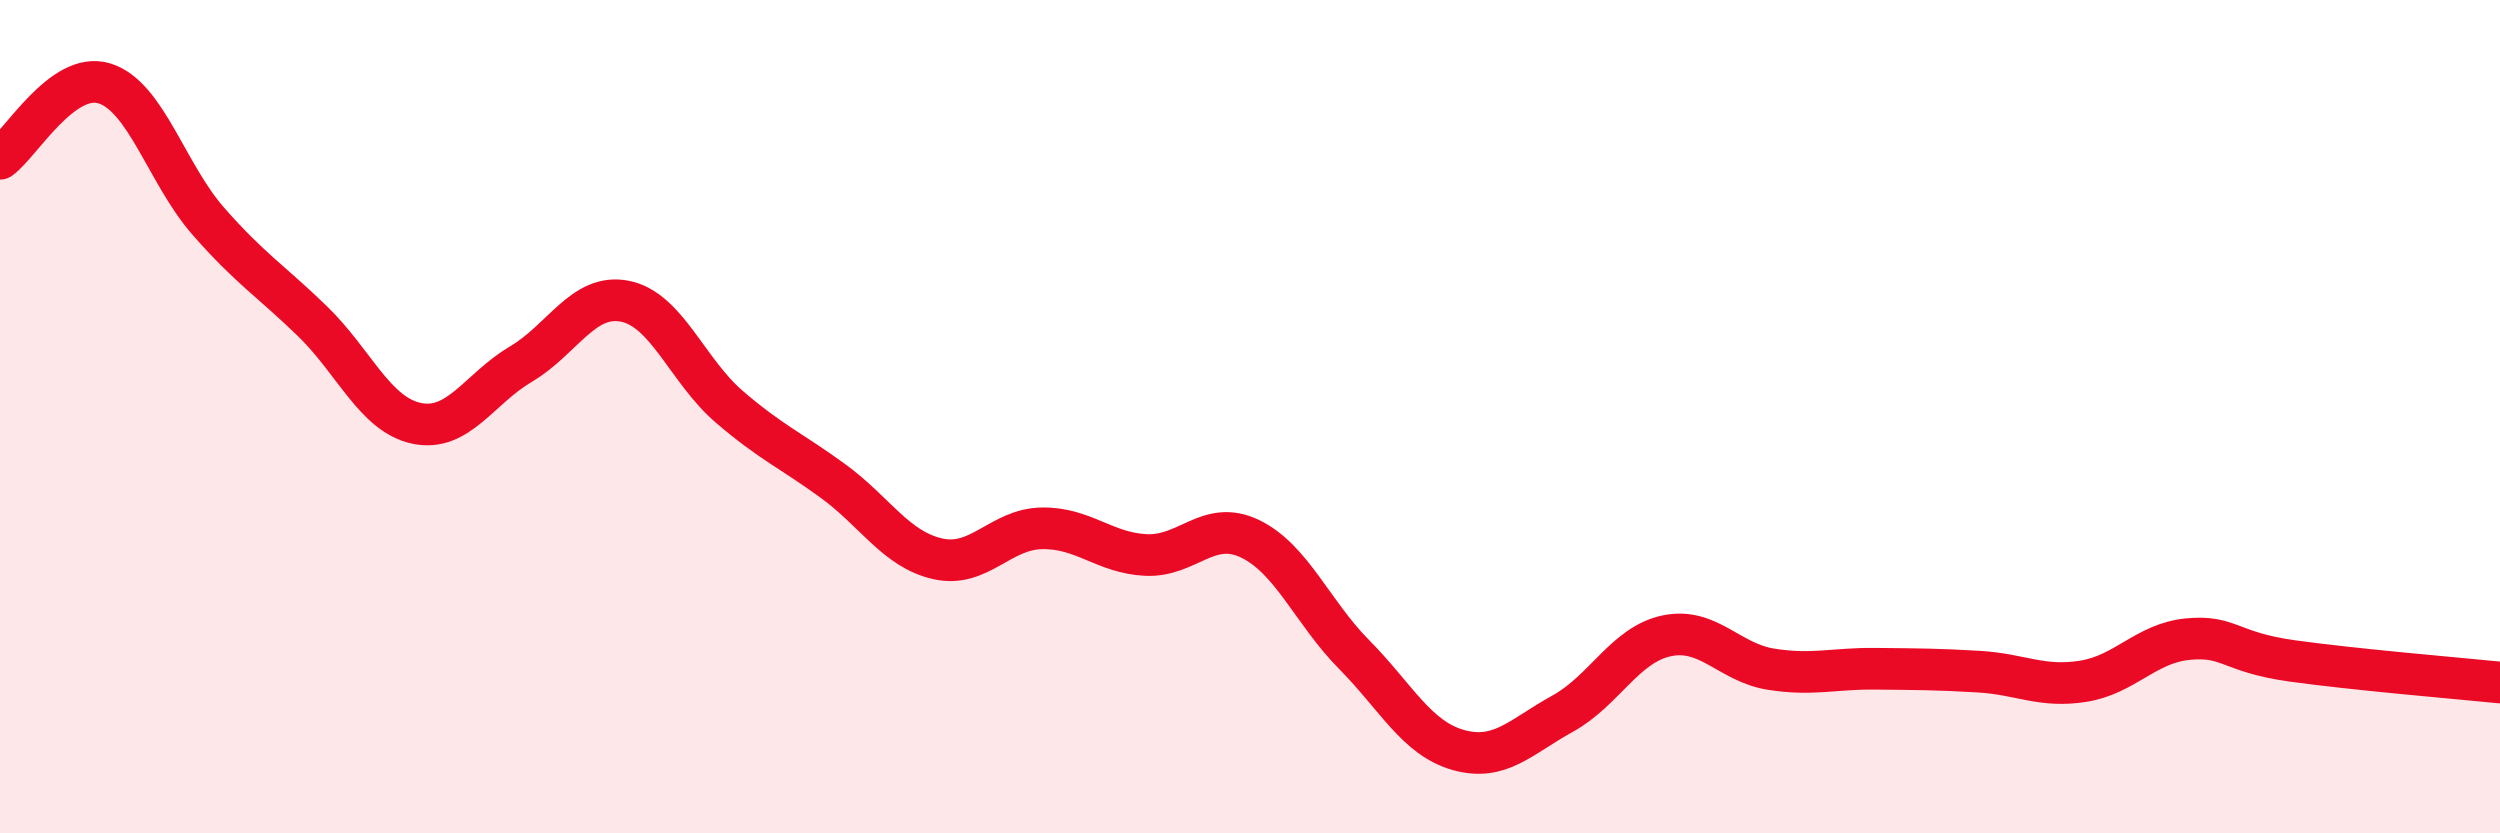 
    <svg width="60" height="20" viewBox="0 0 60 20" xmlns="http://www.w3.org/2000/svg">
      <path
        d="M 0,3.81 C 0.5,3.45 1.5,1.7 2.5,2 C 3.5,2.3 4,4.17 5,5.31 C 6,6.45 6.5,6.74 7.5,7.71 C 8.5,8.68 9,9.95 10,10.16 C 11,10.37 11.5,9.33 12.5,8.74 C 13.5,8.15 14,7.03 15,7.23 C 16,7.43 16.5,8.9 17.5,9.76 C 18.5,10.62 19,10.82 20,11.55 C 21,12.28 21.5,13.18 22.5,13.41 C 23.5,13.64 24,12.7 25,12.68 C 26,12.66 26.5,13.27 27.5,13.32 C 28.5,13.37 29,12.45 30,12.93 C 31,13.41 31.5,14.7 32.5,15.71 C 33.5,16.72 34,17.72 35,18 C 36,18.28 36.5,17.68 37.5,17.13 C 38.5,16.58 39,15.47 40,15.26 C 41,15.05 41.5,15.9 42.5,16.06 C 43.5,16.22 44,16.04 45,16.05 C 46,16.06 46.5,16.06 47.5,16.12 C 48.5,16.18 49,16.51 50,16.35 C 51,16.19 51.5,15.44 52.5,15.34 C 53.5,15.24 53.5,15.65 55,15.86 C 56.5,16.07 59,16.28 60,16.38L60 20L0 20Z"
        fill="#EB0A25"
        opacity="0.1"
        stroke-linecap="round"
        stroke-linejoin="round"
      />
      <path
        d="M 0,3.81 C 0.5,3.45 1.5,1.7 2.5,2 C 3.5,2.3 4,4.17 5,5.31 C 6,6.45 6.5,6.74 7.5,7.71 C 8.5,8.68 9,9.95 10,10.16 C 11,10.37 11.5,9.33 12.5,8.74 C 13.5,8.15 14,7.03 15,7.23 C 16,7.43 16.5,8.9 17.5,9.76 C 18.5,10.62 19,10.82 20,11.55 C 21,12.28 21.5,13.18 22.5,13.41 C 23.5,13.64 24,12.7 25,12.68 C 26,12.66 26.5,13.27 27.5,13.32 C 28.5,13.37 29,12.45 30,12.93 C 31,13.41 31.5,14.7 32.5,15.71 C 33.5,16.72 34,17.72 35,18 C 36,18.28 36.5,17.68 37.5,17.13 C 38.5,16.58 39,15.47 40,15.26 C 41,15.05 41.5,15.9 42.5,16.06 C 43.5,16.22 44,16.04 45,16.05 C 46,16.06 46.5,16.06 47.5,16.12 C 48.5,16.18 49,16.51 50,16.35 C 51,16.19 51.5,15.44 52.5,15.34 C 53.5,15.24 53.5,15.65 55,15.86 C 56.5,16.07 59,16.28 60,16.38"
        stroke="#EB0A25"
        stroke-width="1"
        fill="none"
        stroke-linecap="round"
        stroke-linejoin="round"
      />
    </svg>
  